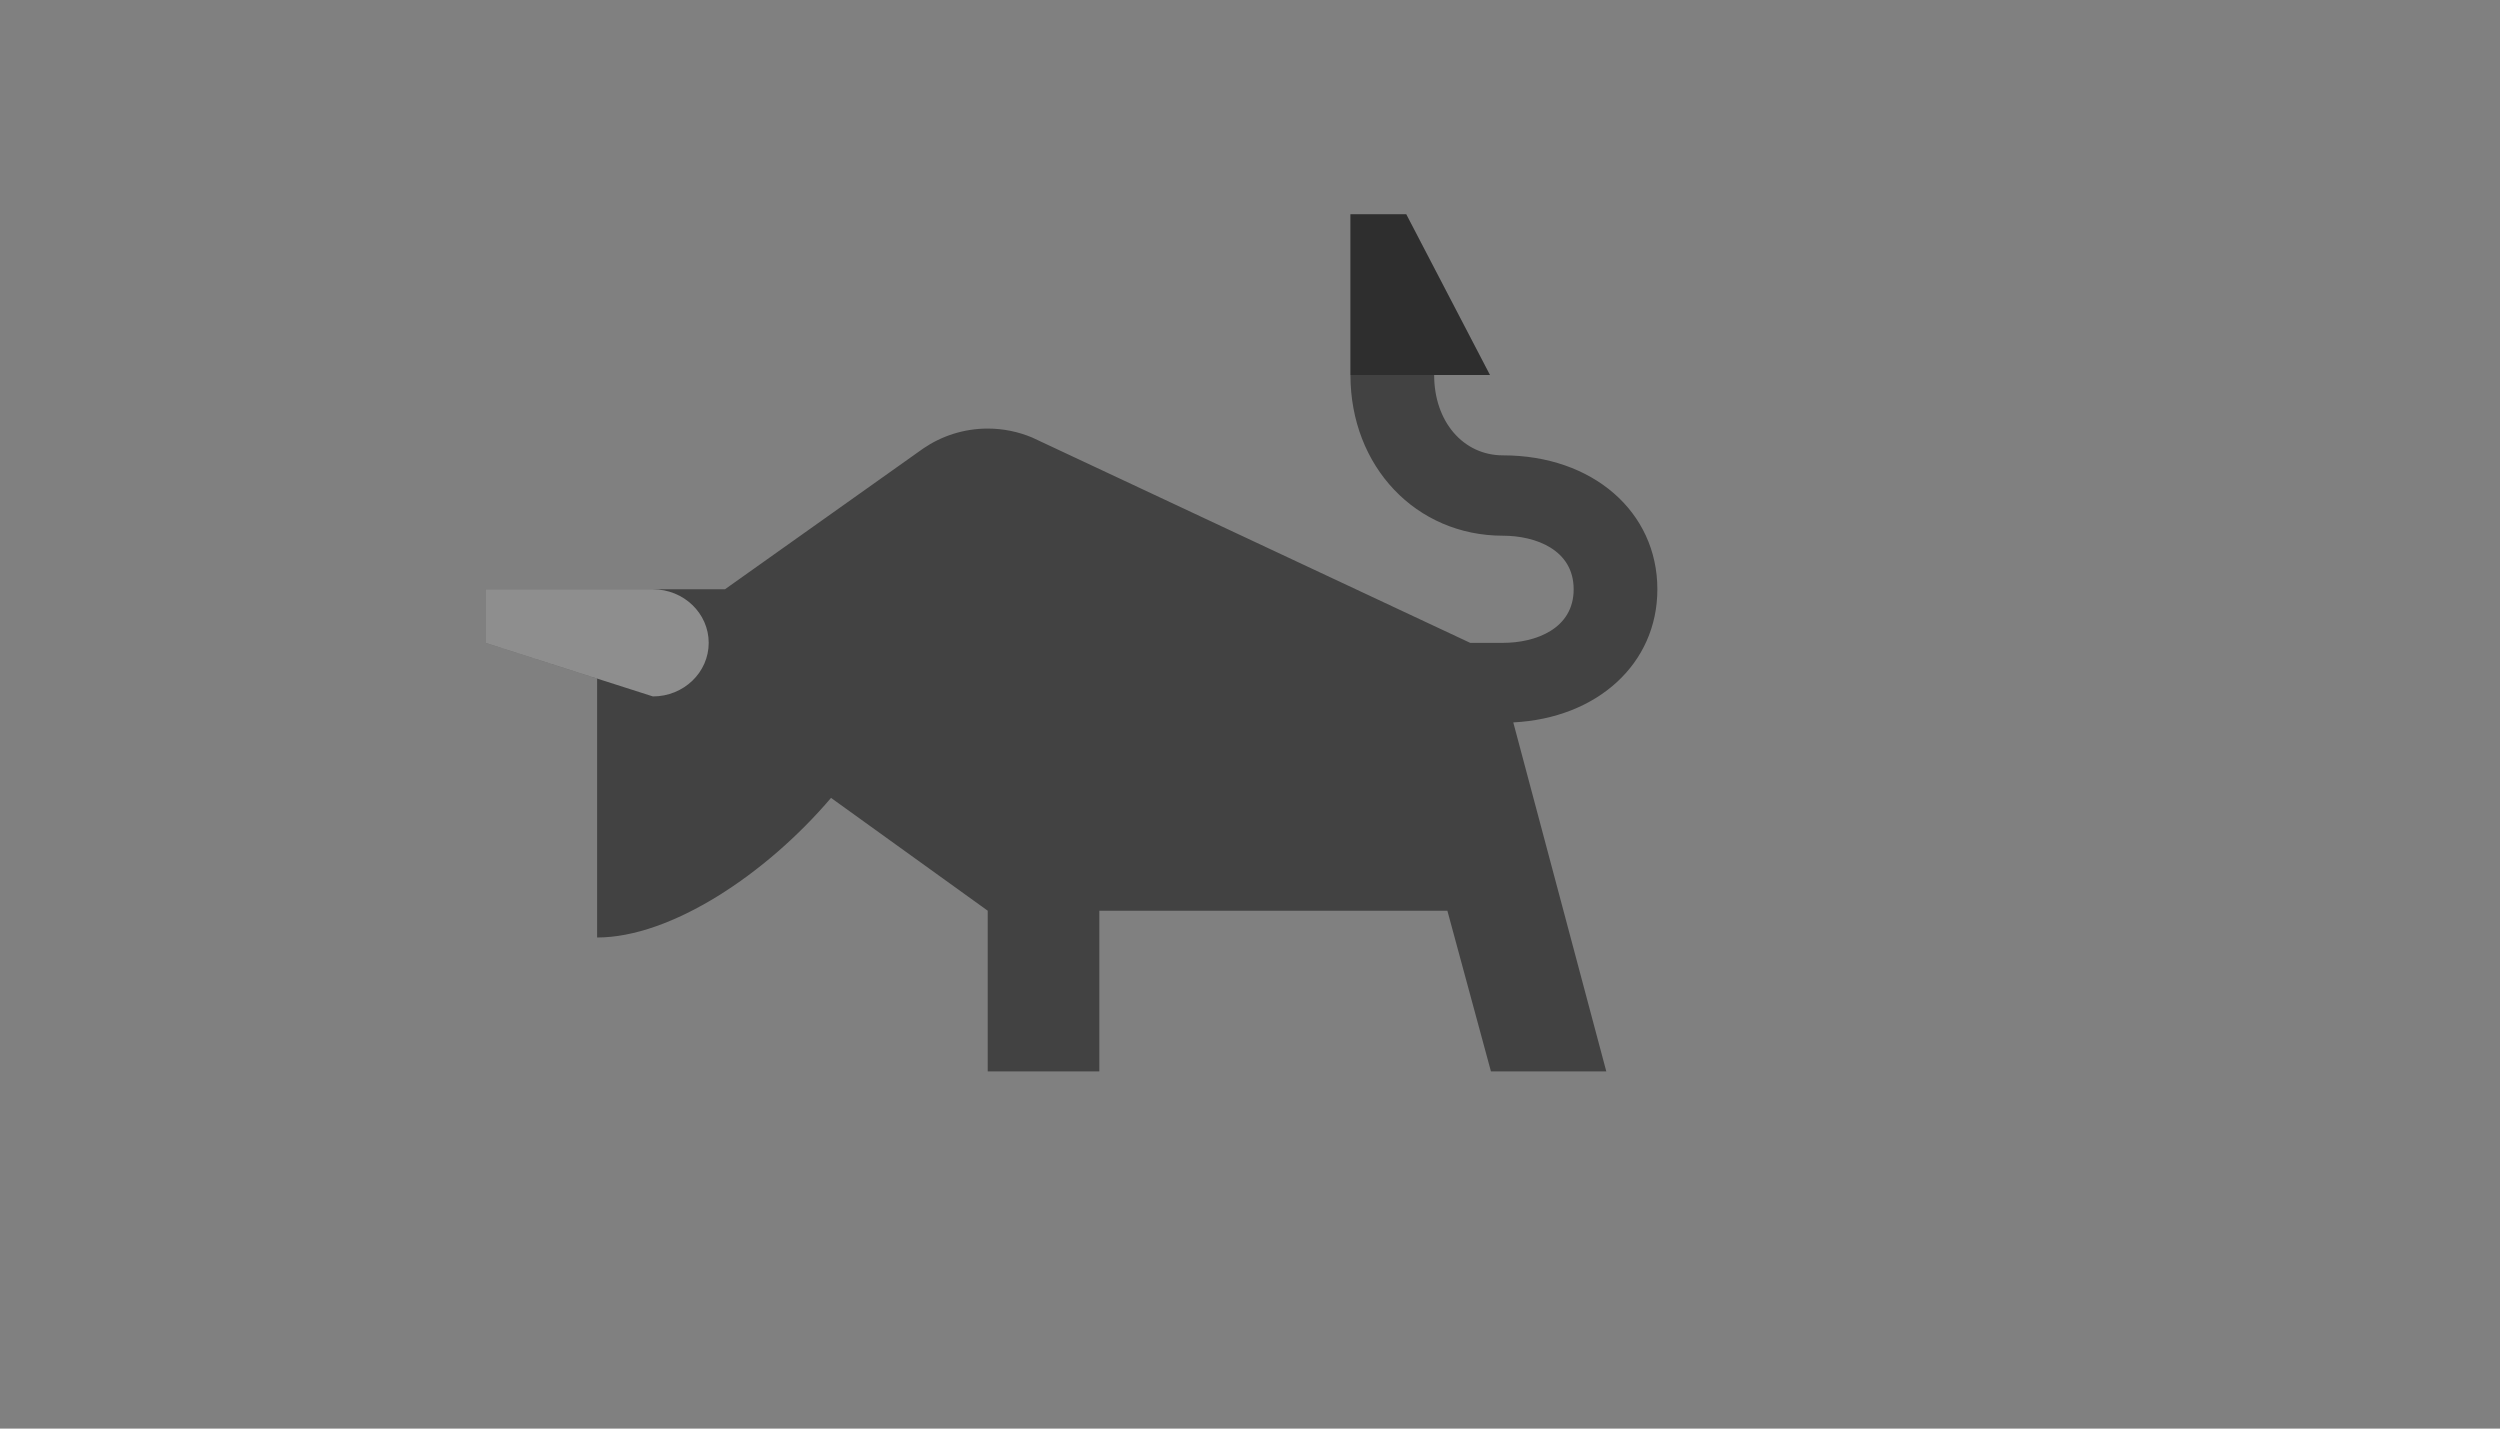 <svg xmlns="http://www.w3.org/2000/svg" version="1.1" xmlns:xlink="http://www.w3.org/1999/xlink" width="100%" height="100%" id="svgWorkerArea" viewBox="-25 -25 875 500" xmlns:idraw="https://idraw.muisca.co" style="background: white;"><rect x="-25" y="-25" width="875" height="500" fill="#808080" stroke="none"/><defs id="defsdoc"><pattern id="patternBool" x="0" y="0" width="10" height="10" patternUnits="userSpaceOnUse" patternTransform="rotate(35)"><circle cx="5" cy="5" r="4" style="stroke: none;fill: #ff000070;"></circle></pattern></defs><g id="fileImp-153566858" class="cosito"><path id="pathImp-703920559" fill="#424242" class="grouped" d="M504.647 227.844C504.647 227.844 537.206 350 537.206 350 537.206 350 496.834 350 496.834 350 496.834 350 481.581 293.75 481.581 293.75 481.581 293.75 359.766 293.75 359.766 293.75 359.766 293.75 359.766 350 359.766 350 359.766 350 320.703 350 320.703 350 320.703 350 320.703 293.75 320.703 293.75 320.703 293.75 265.859 254.262 265.859 254.262 243.203 280.925 209.844 303.125 183.984 303.125 183.984 303.125 183.984 213.05 183.984 213.05 183.984 213.05 183.984 212.506 183.984 212.506 183.984 212.506 144.922 200 144.922 200 144.922 200 144.922 181.25 144.922 181.25 144.922 181.25 228.73 181.25 228.73 181.25 228.73 181.25 298.184 131.938 298.184 131.938 304.551 127.606 312.305 125 320.703 125 326.211 125 331.426 126.125 336.172 128.094 336.172 128.094 489.569 200 489.569 200 489.569 200 501.053 200 501.053 200 512.459 200 525.781 195.088 525.781 181.25 525.781 167.412 512.459 162.5 501.053 162.5 470.625 162.5 447.656 138.312 447.656 106.25 447.656 106.25 447.656 50 447.656 50 447.656 50 467.188 50 467.188 50 467.188 50 496.484 106.25 496.484 106.25 496.484 106.25 476.953 106.25 476.953 106.25 476.953 122.544 487.109 134.375 501.053 134.375 532.362 134.375 555.078 154.081 555.078 181.25 555.078 207.331 534.022 226.363 504.647 227.844 504.647 227.844 504.647 227.844 504.647 227.844"></path><path id="pathImp-426085257" fill="black" opacity="0.3" class="grouped" d="M447.656 50C447.656 50 467.188 50 467.188 50 467.188 50 496.484 106.25 496.484 106.25 496.484 106.25 447.656 106.25 447.656 106.25 447.656 106.25 447.656 50 447.656 50 447.656 50 447.656 50 447.656 50"></path><path id="pathImp-391595928" fill="white" opacity="0.4" class="grouped" d="M223.047 200C223.047 210.35 214.297 218.75 203.516 218.75 203.516 218.75 144.922 200 144.922 200 144.922 200 144.922 181.25 144.922 181.25 144.922 181.25 203.516 181.25 203.516 181.25 214.297 181.25 223.047 189.65 223.047 200 223.047 200 223.047 200 223.047 200"></path></g></svg>